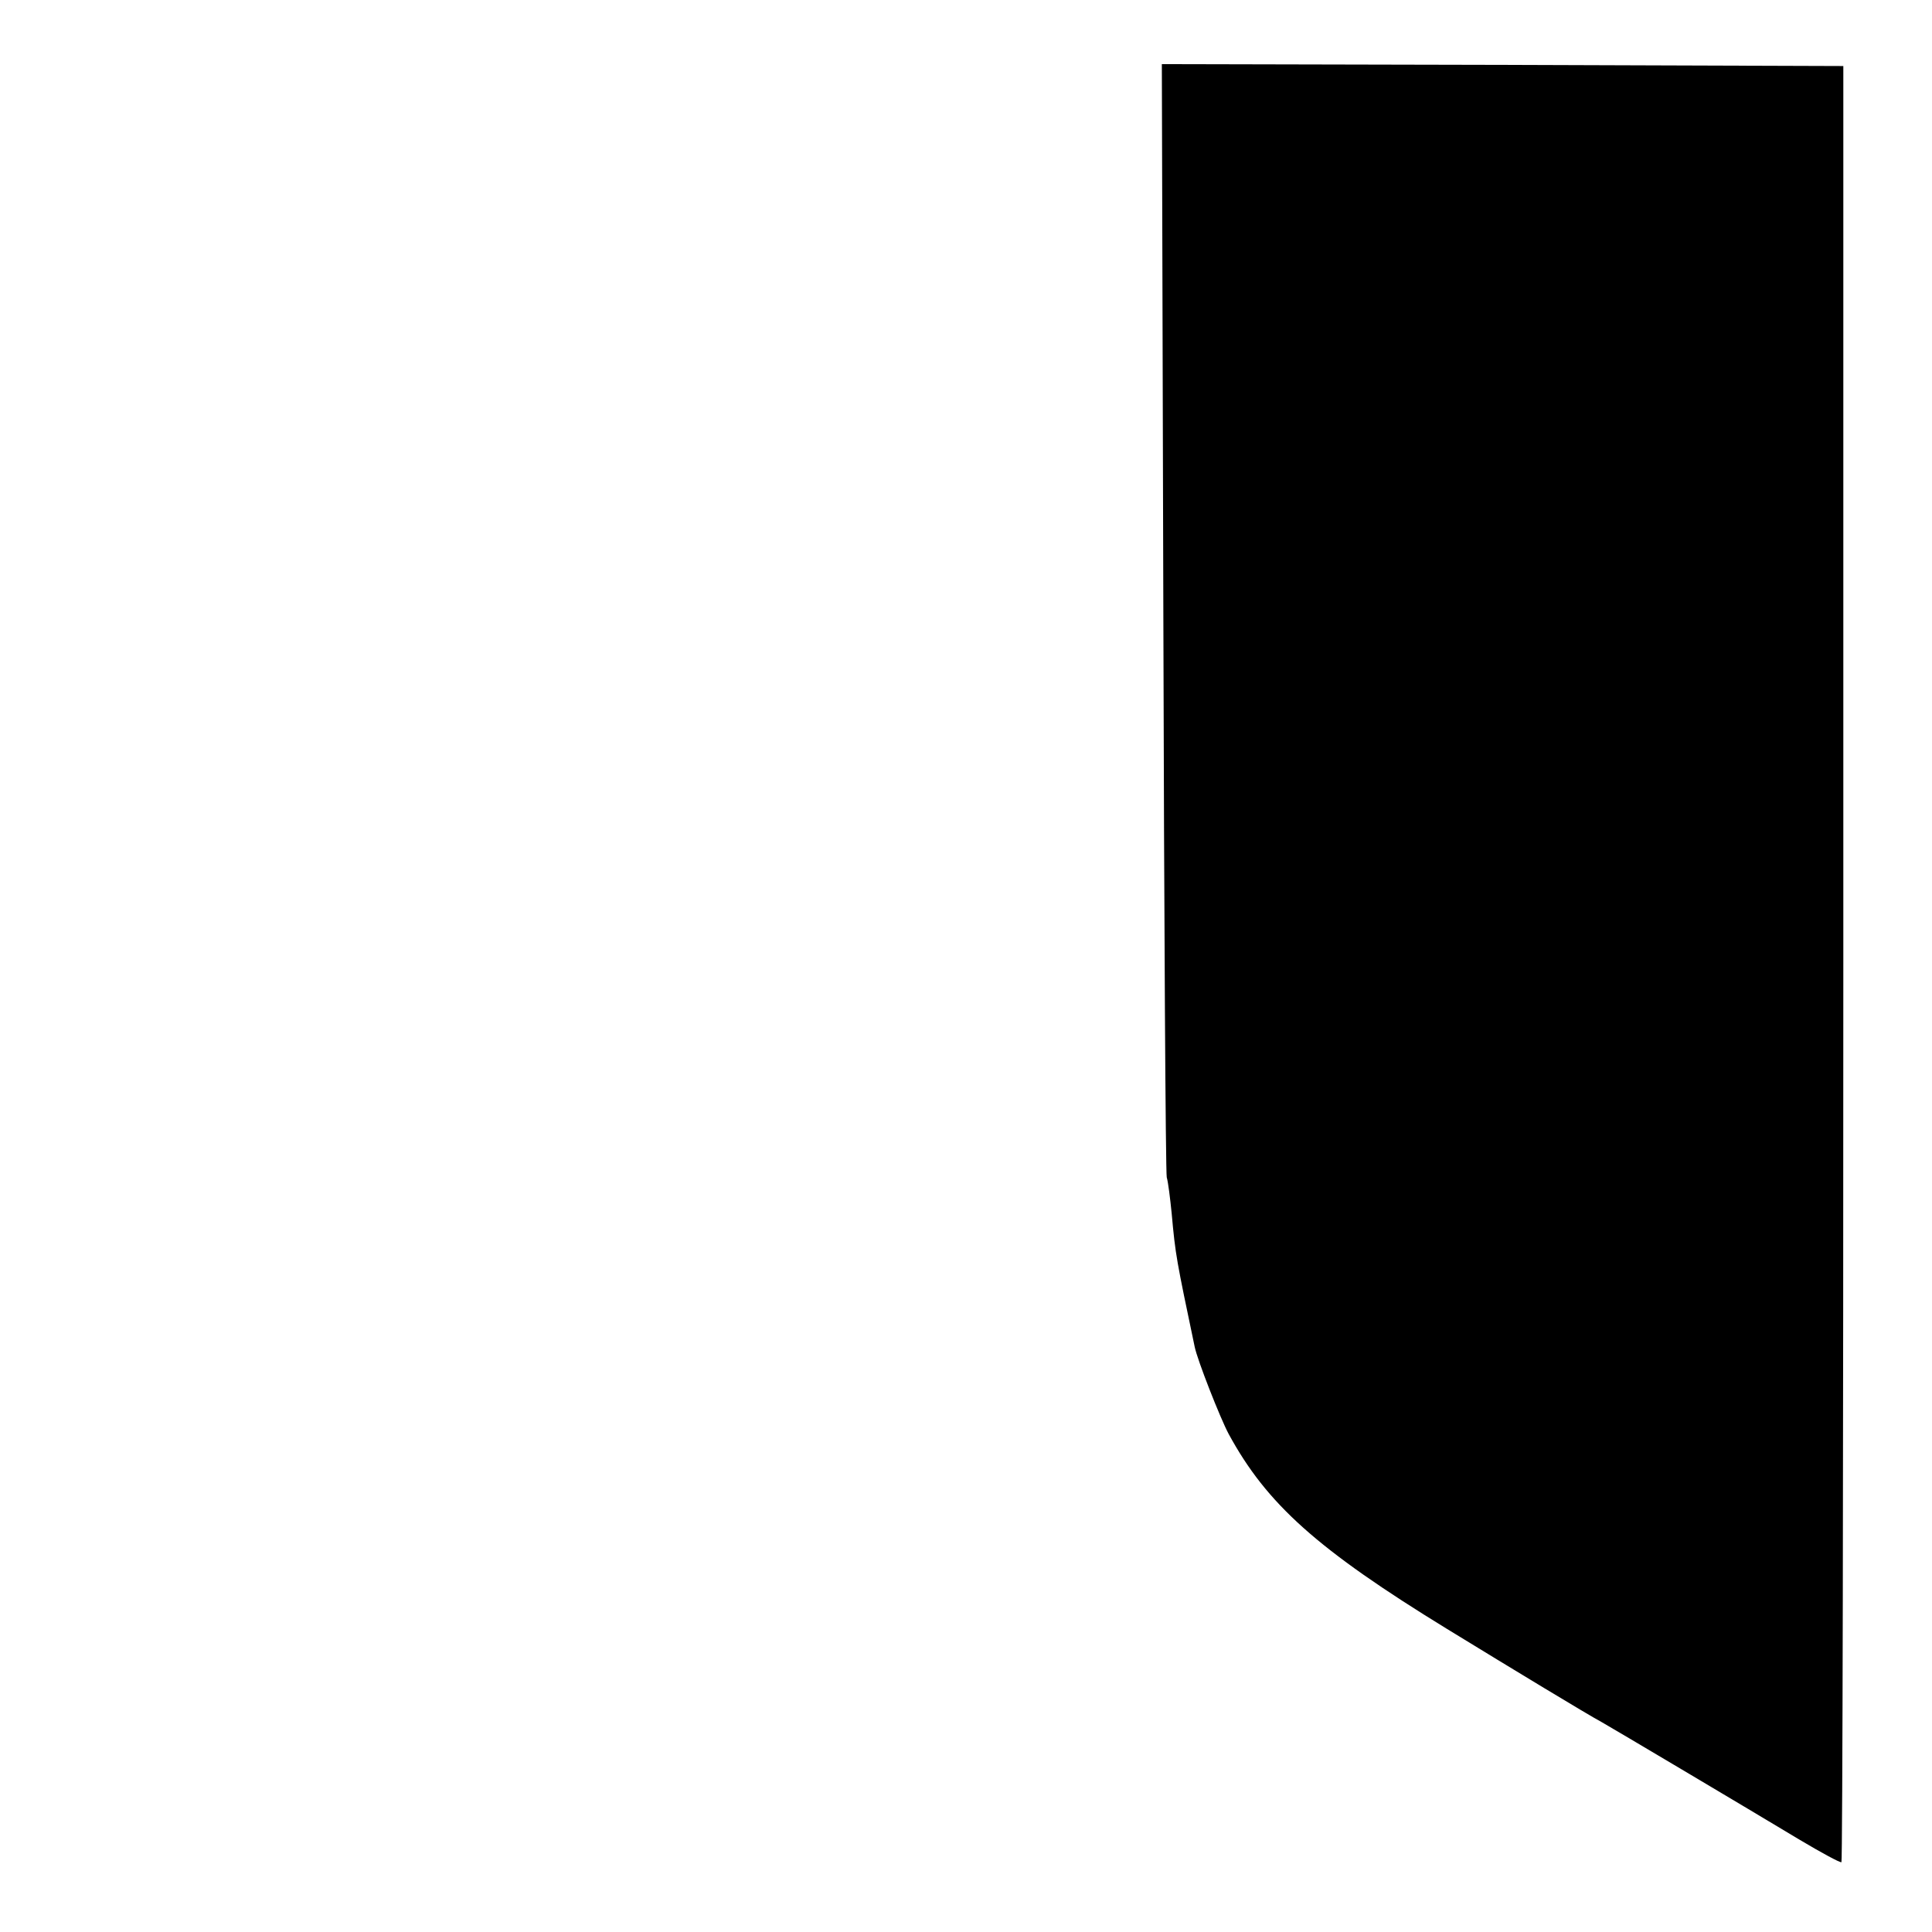 <?xml version="1.0" standalone="no"?>
<!DOCTYPE svg PUBLIC "-//W3C//DTD SVG 20010904//EN"
 "http://www.w3.org/TR/2001/REC-SVG-20010904/DTD/svg10.dtd">
<svg version="1.0" xmlns="http://www.w3.org/2000/svg"
 width="512pt" height="512pt" viewBox="0 0 512 512"
 preserveAspectRatio="xMidYMid meet">
<g transform="translate(0,512) scale(0.1,-0.1)"
fill="#000000" stroke="none">
<path d="M3083 3488 c2 -805 6 -1474 9 -1488 4 -14 9 -56 13 -95 10 -112 13
-125 61 -354 7 -35 68 -190 90 -231 101 -186 235 -306 579 -517 178 -109 371
-226 410 -247 25 -14 382 -226 525 -312 57 -34 107 -61 110 -59 3 2 5 1073 5
2382 l0 2378 -903 3 -903 2 4 -1462z"/>
</g>
</svg>
